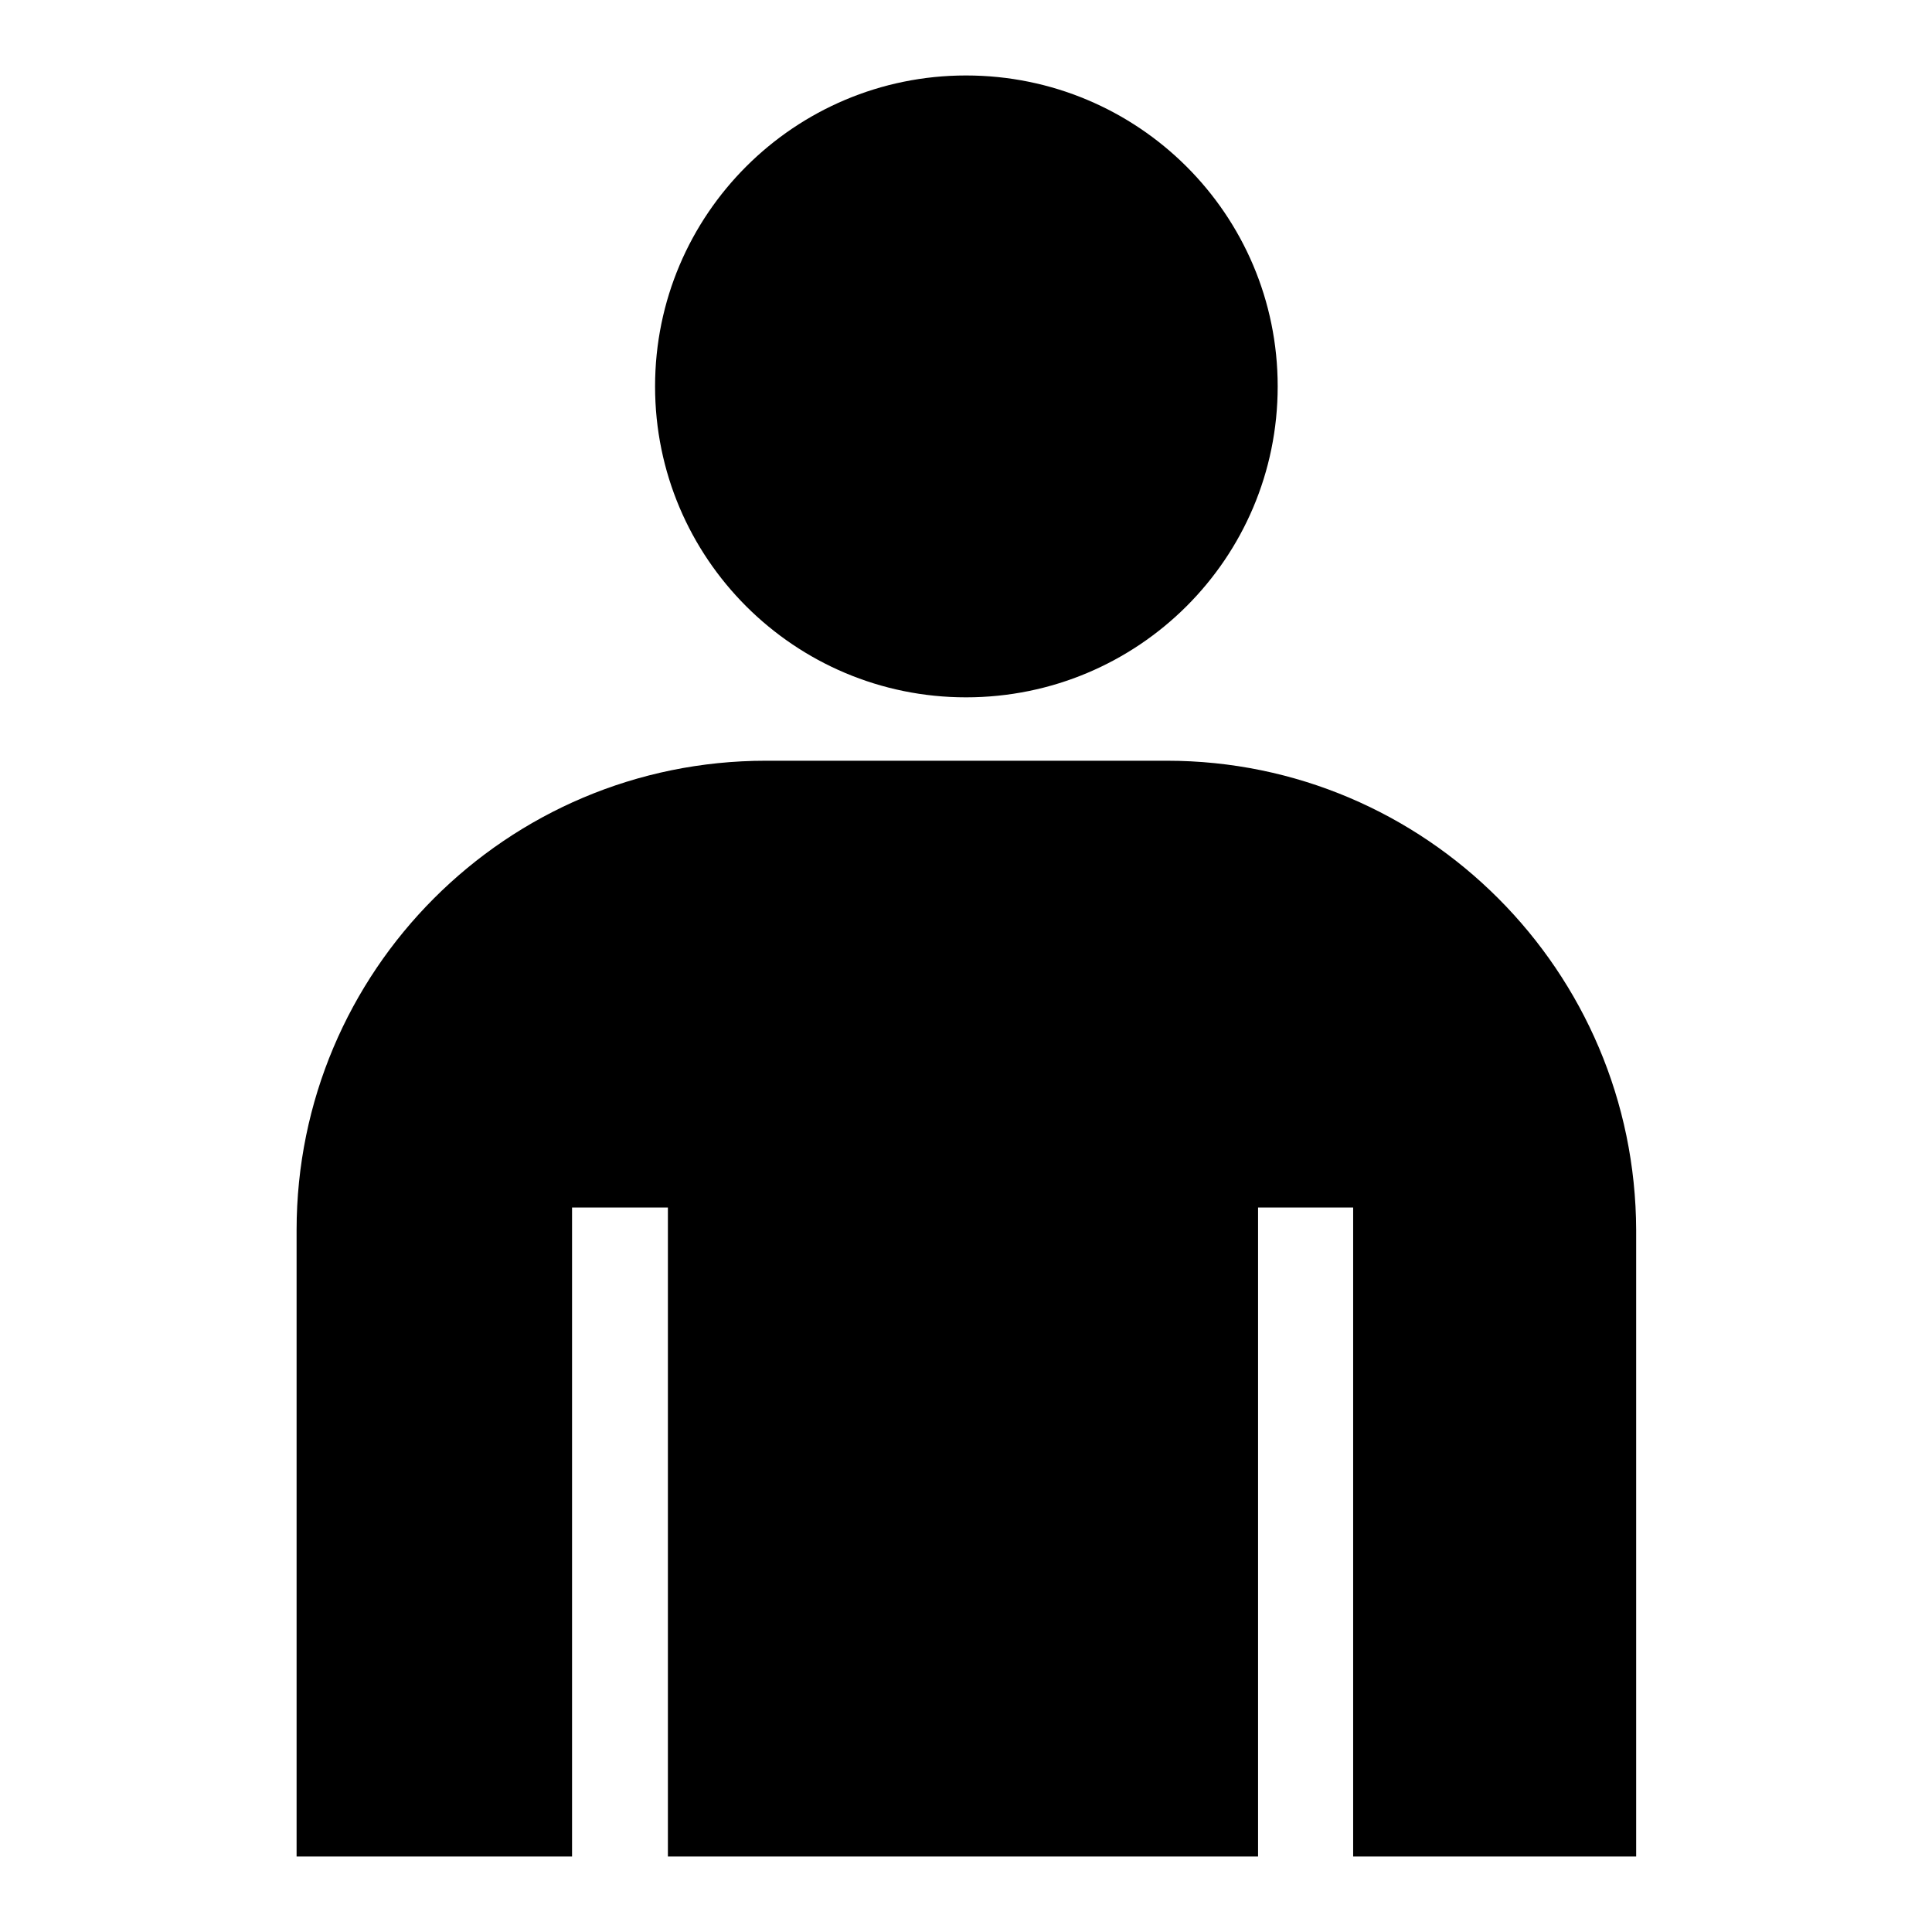 <?xml version="1.0" encoding="utf-8"?>
<!-- Svg Vector Icons : http://www.onlinewebfonts.com/icon -->
<!DOCTYPE svg PUBLIC "-//W3C//DTD SVG 1.1//EN" "http://www.w3.org/Graphics/SVG/1.1/DTD/svg11.dtd">
<svg version="1.1" xmlns="http://www.w3.org/2000/svg" xmlns:xlink="http://www.w3.org/1999/xlink" x="0px" y="0px" viewBox="0 0 256 256" enable-background="new 0 0 256 256" xml:space="preserve">
<g><g><path fill="#000000" d="M128,92.4c22.8,0,41.3-18.4,41.3-41.2c0-22.8-18.5-41.2-41.3-41.2c-22.7,0-41.2,18.4-41.2,41.2C86.8,74,105.3,92.4,128,92.4z"/><path fill="#000000" d="M154.6,100.8h-53.1c-34.4,0-62.2,27.9-62.2,62.2v83h36.5v-86h12.7v86h78.2v-86h12.6v86h37.5v-83C216.7,128.7,188.9,100.8,154.6,100.8z"/></g></g>
</svg>